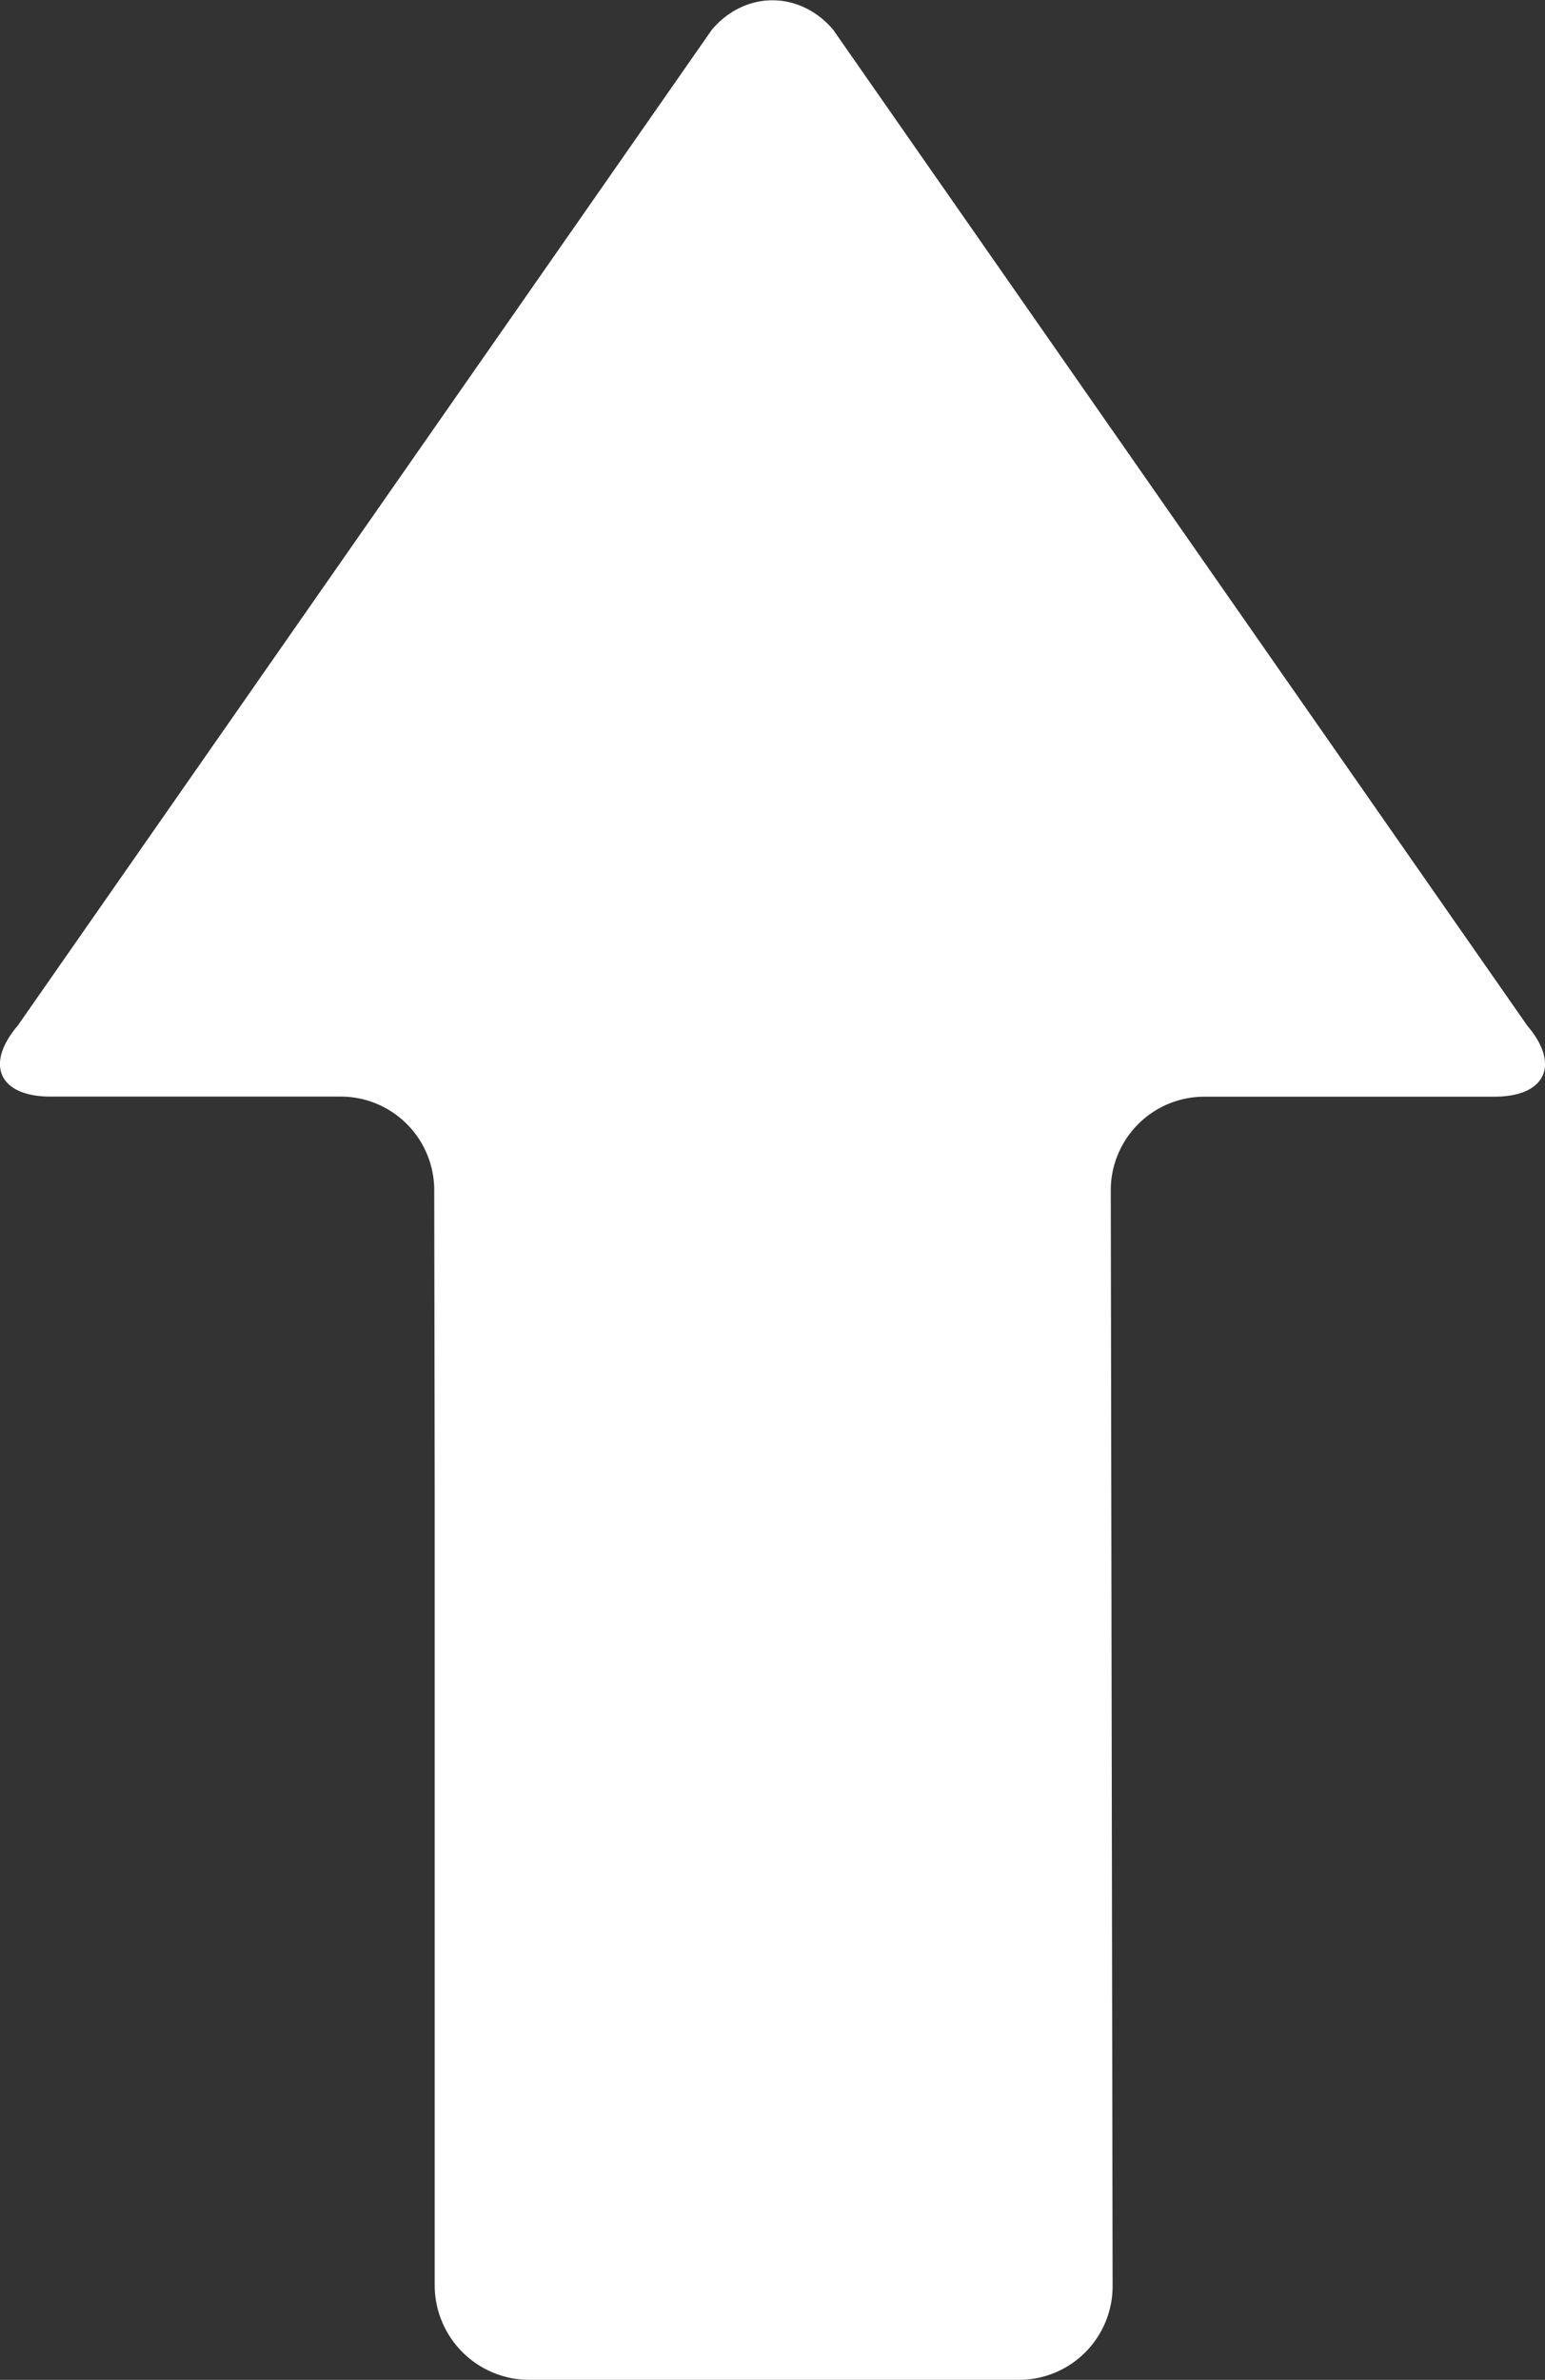 <svg id="Capa_1" data-name="Capa 1" xmlns="http://www.w3.org/2000/svg" viewBox="0 0 261.09 401.95">
  <rect x="0" y="0" width="261.09" height="401.95" fill="#333333" stroke="none"/>
  <defs>
    <style>
      .cls-1 {
        fill: #fff;
      }
    </style>
  </defs>
  <g id="Layer_5" data-name="Layer 5">
    <path class="cls-1" d="M328.51,173.21,211.21,5c-5.63-6.6-14.84-6.6-20.47,0L73.44,173.21c-5.63,6.6-3.14,12,5.53,12H128A15.81,15.81,0,0,1,143.81,201l.08,51.51V385.92l0,.29a16,16,0,0,0,16,15.74h82.79a15.82,15.82,0,0,0,15.77-15.77L258.14,201a15.81,15.81,0,0,1,15.77-15.77H323C331.65,185.21,334.14,179.81,328.51,173.21Z" transform="translate(-70.43 0)"/>
  </g>
</svg>
